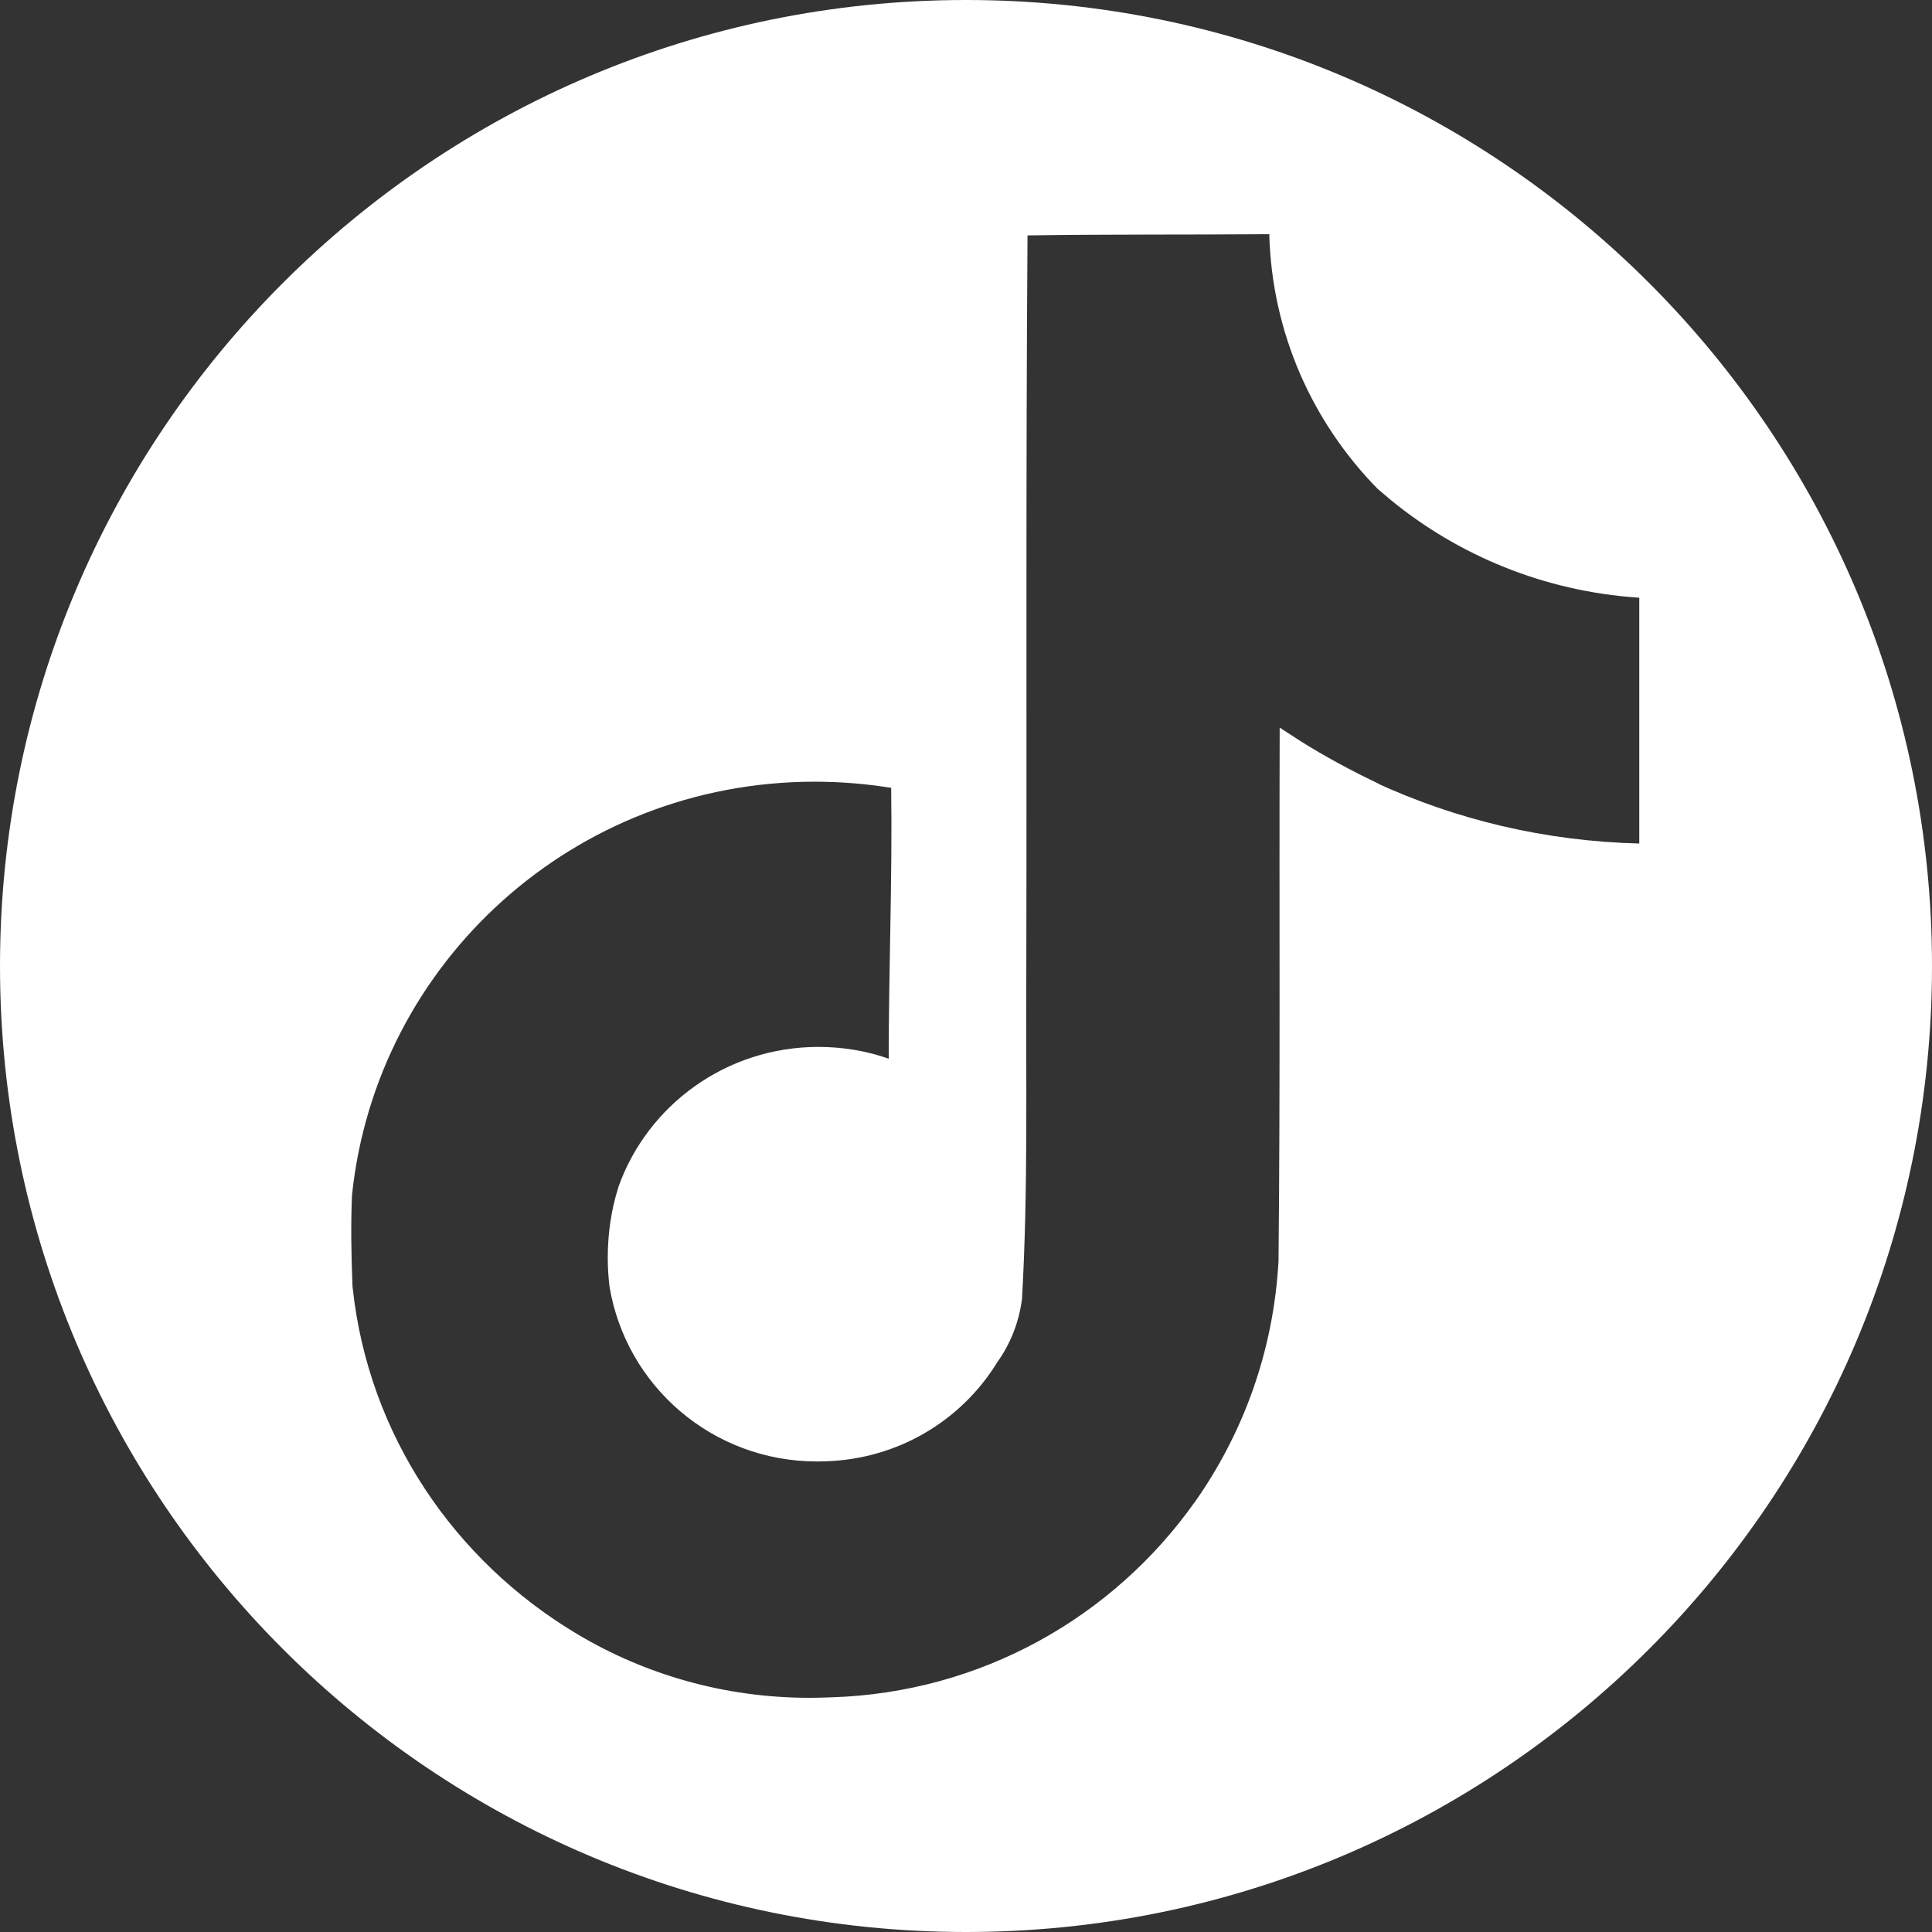 <svg width="33" height="33" viewBox="0 0 33 33" fill="none" xmlns="http://www.w3.org/2000/svg">
<rect x="0" y="0" width="33" height="33" fill="#333333" stroke="none"/>
<path d="M16.5 0C25.613 0 33 7.387 33 16.5C33 25.613 25.613 33 16.5 33C7.387 33 0 25.613 0 16.5C2.57703e-07 7.387 7.387 2.5772e-07 16.5 0ZM21.68 4C20.309 4.011 18.937 4 17.555 4.021L17.551 4.019C17.52 8.206 17.54 12.395 17.53 16.594C17.52 18.459 17.563 20.313 17.457 22.178L17.456 22.189C17.404 22.597 17.25 22.972 17.024 23.282L17.016 23.297C16.41 24.266 15.338 24.923 14.102 24.96H14.11C14.06 24.962 14.008 24.963 13.957 24.963C12.171 24.963 10.691 23.675 10.41 21.97C10.391 21.809 10.381 21.646 10.381 21.481C10.381 21.058 10.445 20.649 10.558 20.293L10.565 20.268C11.062 18.878 12.403 17.882 13.98 17.882C14.41 17.882 14.823 17.956 15.18 18.084C15.18 16.543 15.243 15 15.222 13.459L15.27 13.465C14.83 13.391 14.377 13.352 13.915 13.352C9.806 13.352 6.425 16.435 6.012 20.419C5.991 20.929 6 21.45 6.021 21.971L6.025 22.005C6.295 24.505 7.752 26.656 9.865 27.915C11.023 28.604 12.379 29 13.829 29C13.952 29 14.075 28.997 14.179 28.992H14.19C16.759 28.915 19.018 27.621 20.413 25.648L20.396 25.674C21.23 24.497 21.751 23.089 21.838 21.544C21.869 18.513 21.848 15.47 21.858 12.428L22.22 12.663C22.633 12.921 23.072 13.161 23.568 13.396L23.499 13.368C24.868 14 26.386 14.368 28 14.408V10.21L27.977 10.208C26.375 10.099 24.912 9.488 23.754 8.539L23.528 8.347C22.422 7.218 21.725 5.693 21.68 4Z" fill="white"/>
</svg>
